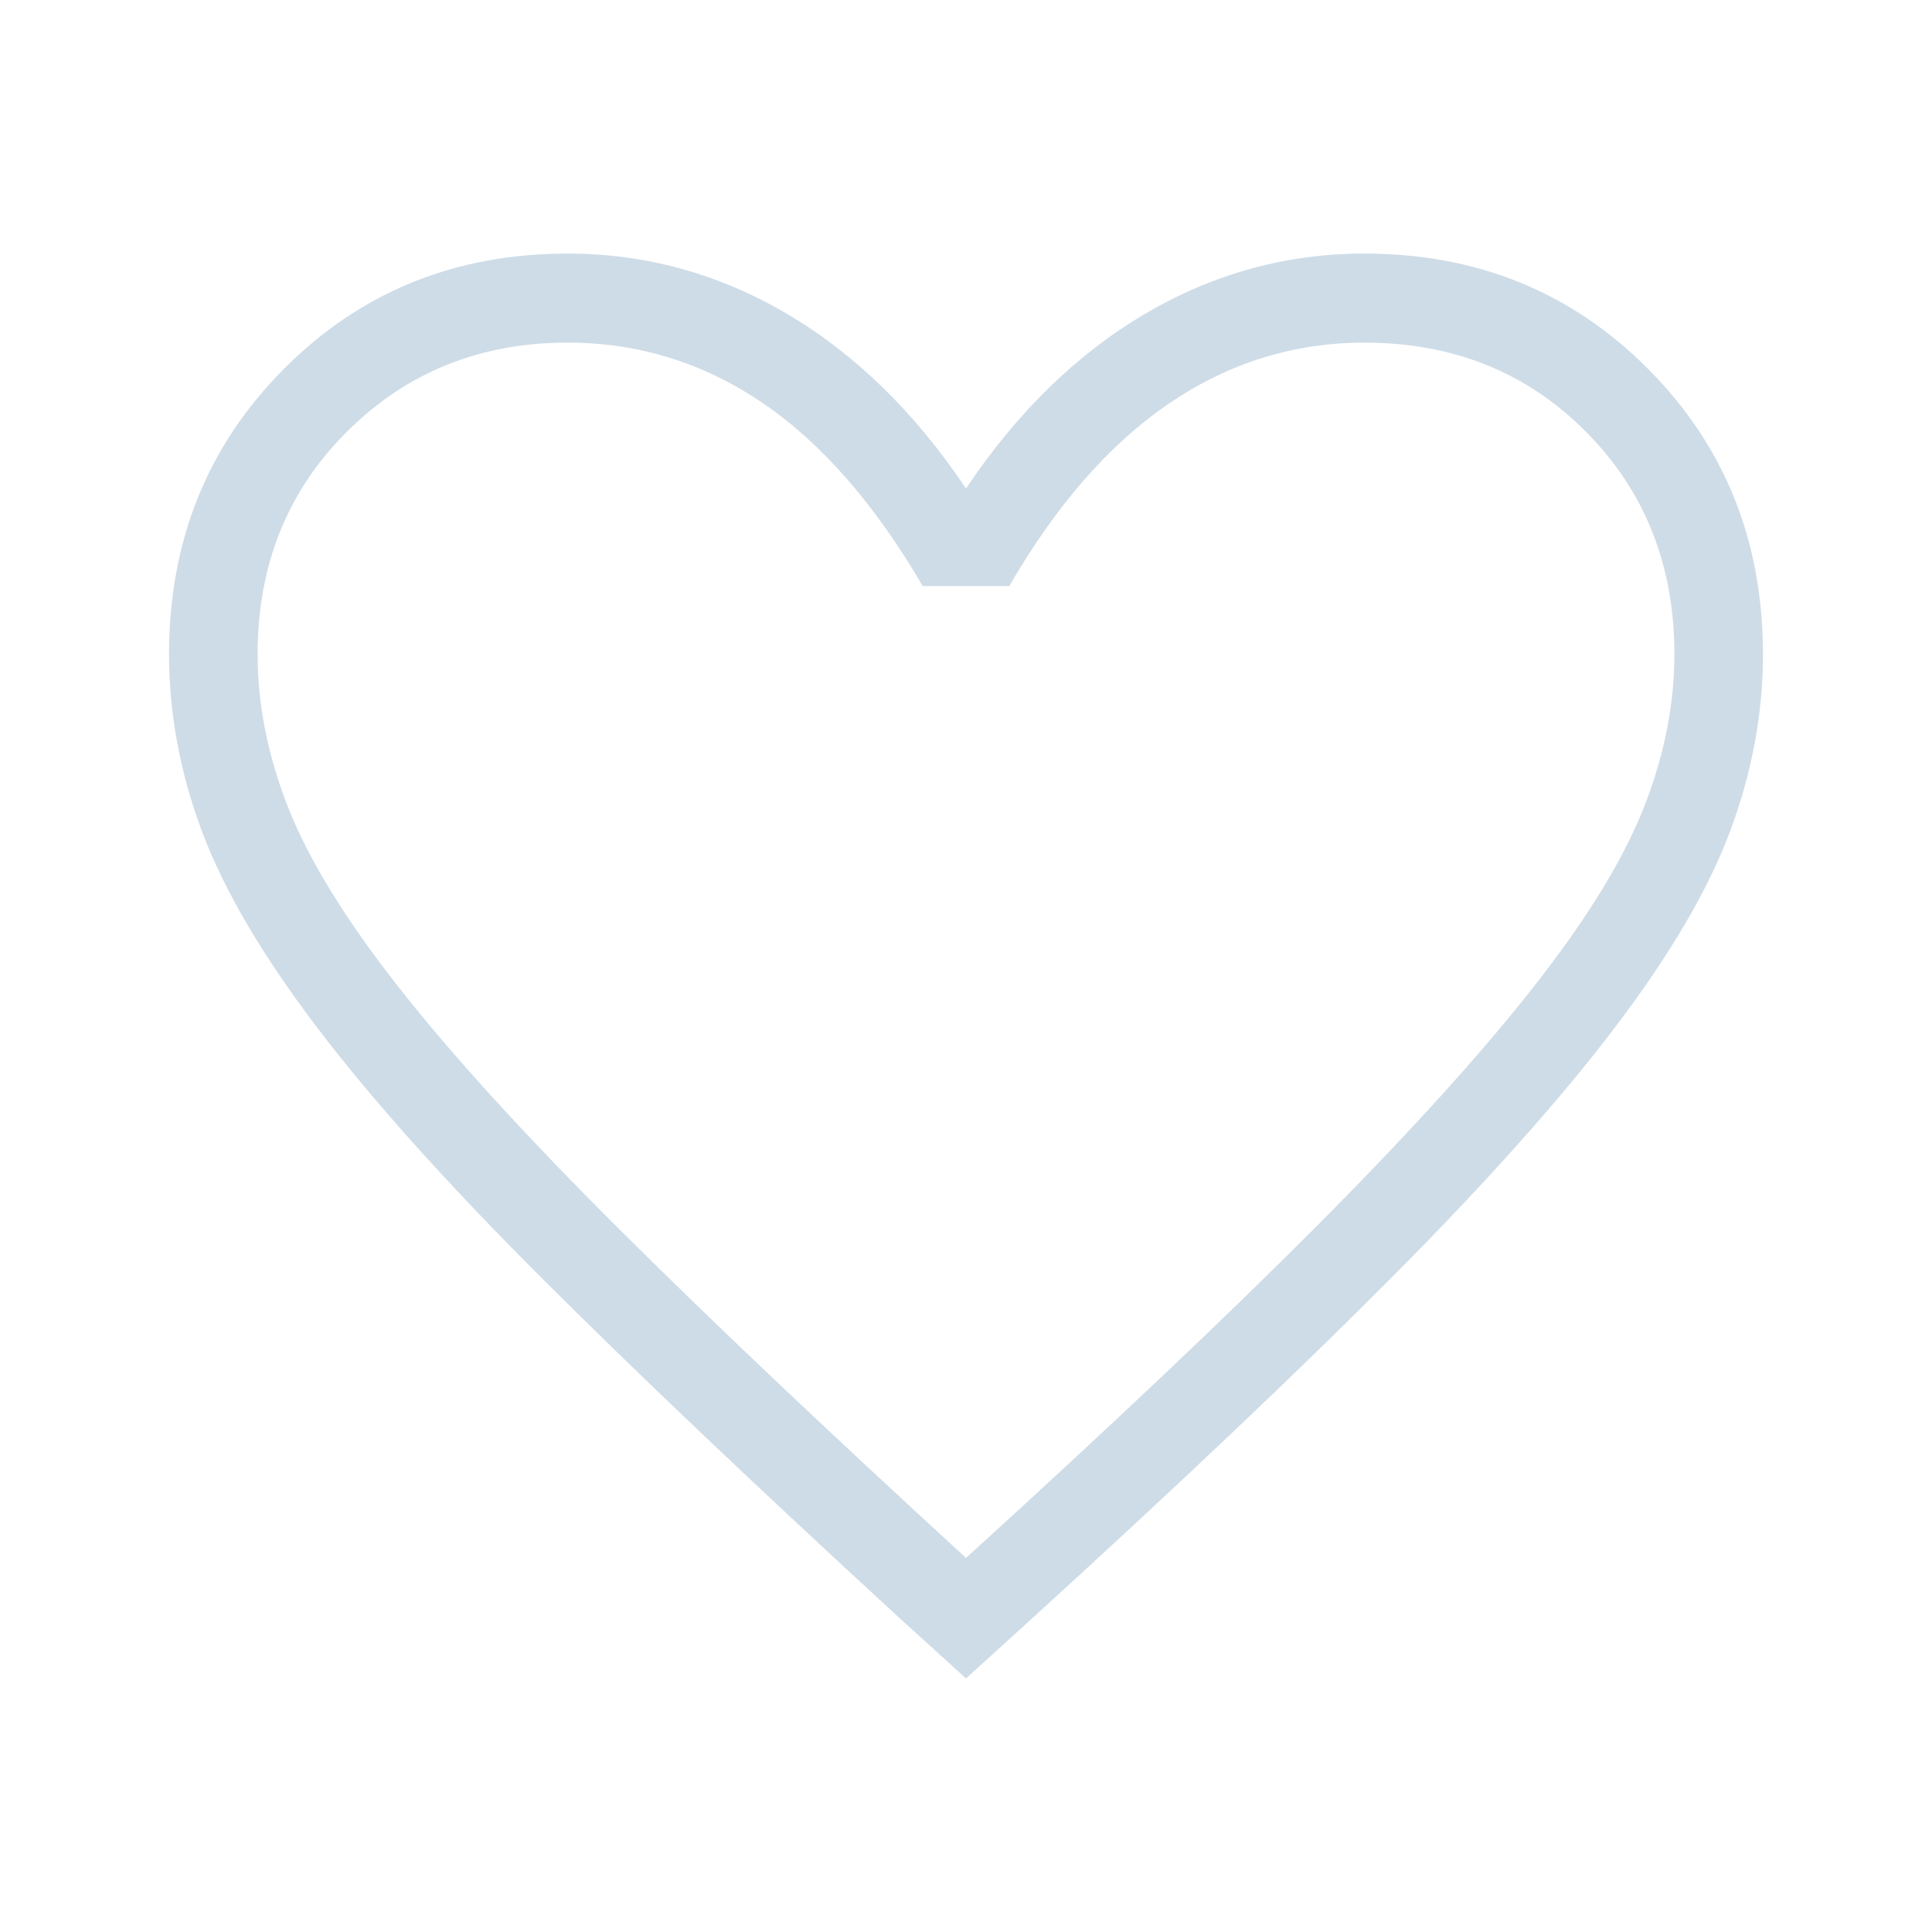 <svg width="80" height="80" viewBox="0 0 80 80" fill="none" xmlns="http://www.w3.org/2000/svg">
<path d="M40 69.5L37.222 66.977C31.238 61.48 26.288 56.775 22.372 52.861C18.456 48.947 15.366 45.496 13.1 42.507C10.834 39.517 9.25 36.812 8.35 34.392C7.45 31.973 7 29.538 7 27.09C7 22.401 8.584 18.464 11.753 15.279C14.921 12.093 18.837 10.5 23.5 10.5C26.725 10.5 29.75 11.329 32.575 12.989C35.4 14.648 37.875 17.06 40 20.227C42.125 17.06 44.6 14.648 47.425 12.989C50.25 11.329 53.275 10.5 56.5 10.5C61.163 10.5 65.079 12.093 68.247 15.279C71.416 18.464 73 22.401 73 27.09C73 29.538 72.55 31.973 71.65 34.392C70.75 36.812 69.166 39.517 66.9 42.507C64.635 45.496 61.555 48.947 57.663 52.861C53.771 56.775 48.809 61.48 42.778 66.977L40 69.5ZM40 64.509C45.867 59.178 50.694 54.611 54.483 50.809C58.272 47.006 61.267 43.707 63.467 40.911C65.667 38.115 67.194 35.639 68.05 33.482C68.906 31.324 69.333 29.193 69.333 27.09C69.333 23.403 68.111 20.331 65.667 17.873C63.222 15.415 60.167 14.187 56.5 14.187C53.581 14.187 50.887 15.024 48.42 16.7C45.951 18.376 43.742 20.898 41.791 24.268H38.209C36.211 20.851 33.99 18.316 31.546 16.664C29.101 15.012 26.419 14.187 23.5 14.187C19.88 14.187 16.836 15.415 14.368 17.873C11.9 20.331 10.667 23.403 10.667 27.09C10.667 29.193 11.094 31.324 11.95 33.482C12.806 35.639 14.333 38.115 16.533 40.911C18.733 43.707 21.728 46.994 25.517 50.773C29.306 54.552 34.133 59.13 40 64.509Z" fill="#CEDCE7"/>
</svg>
